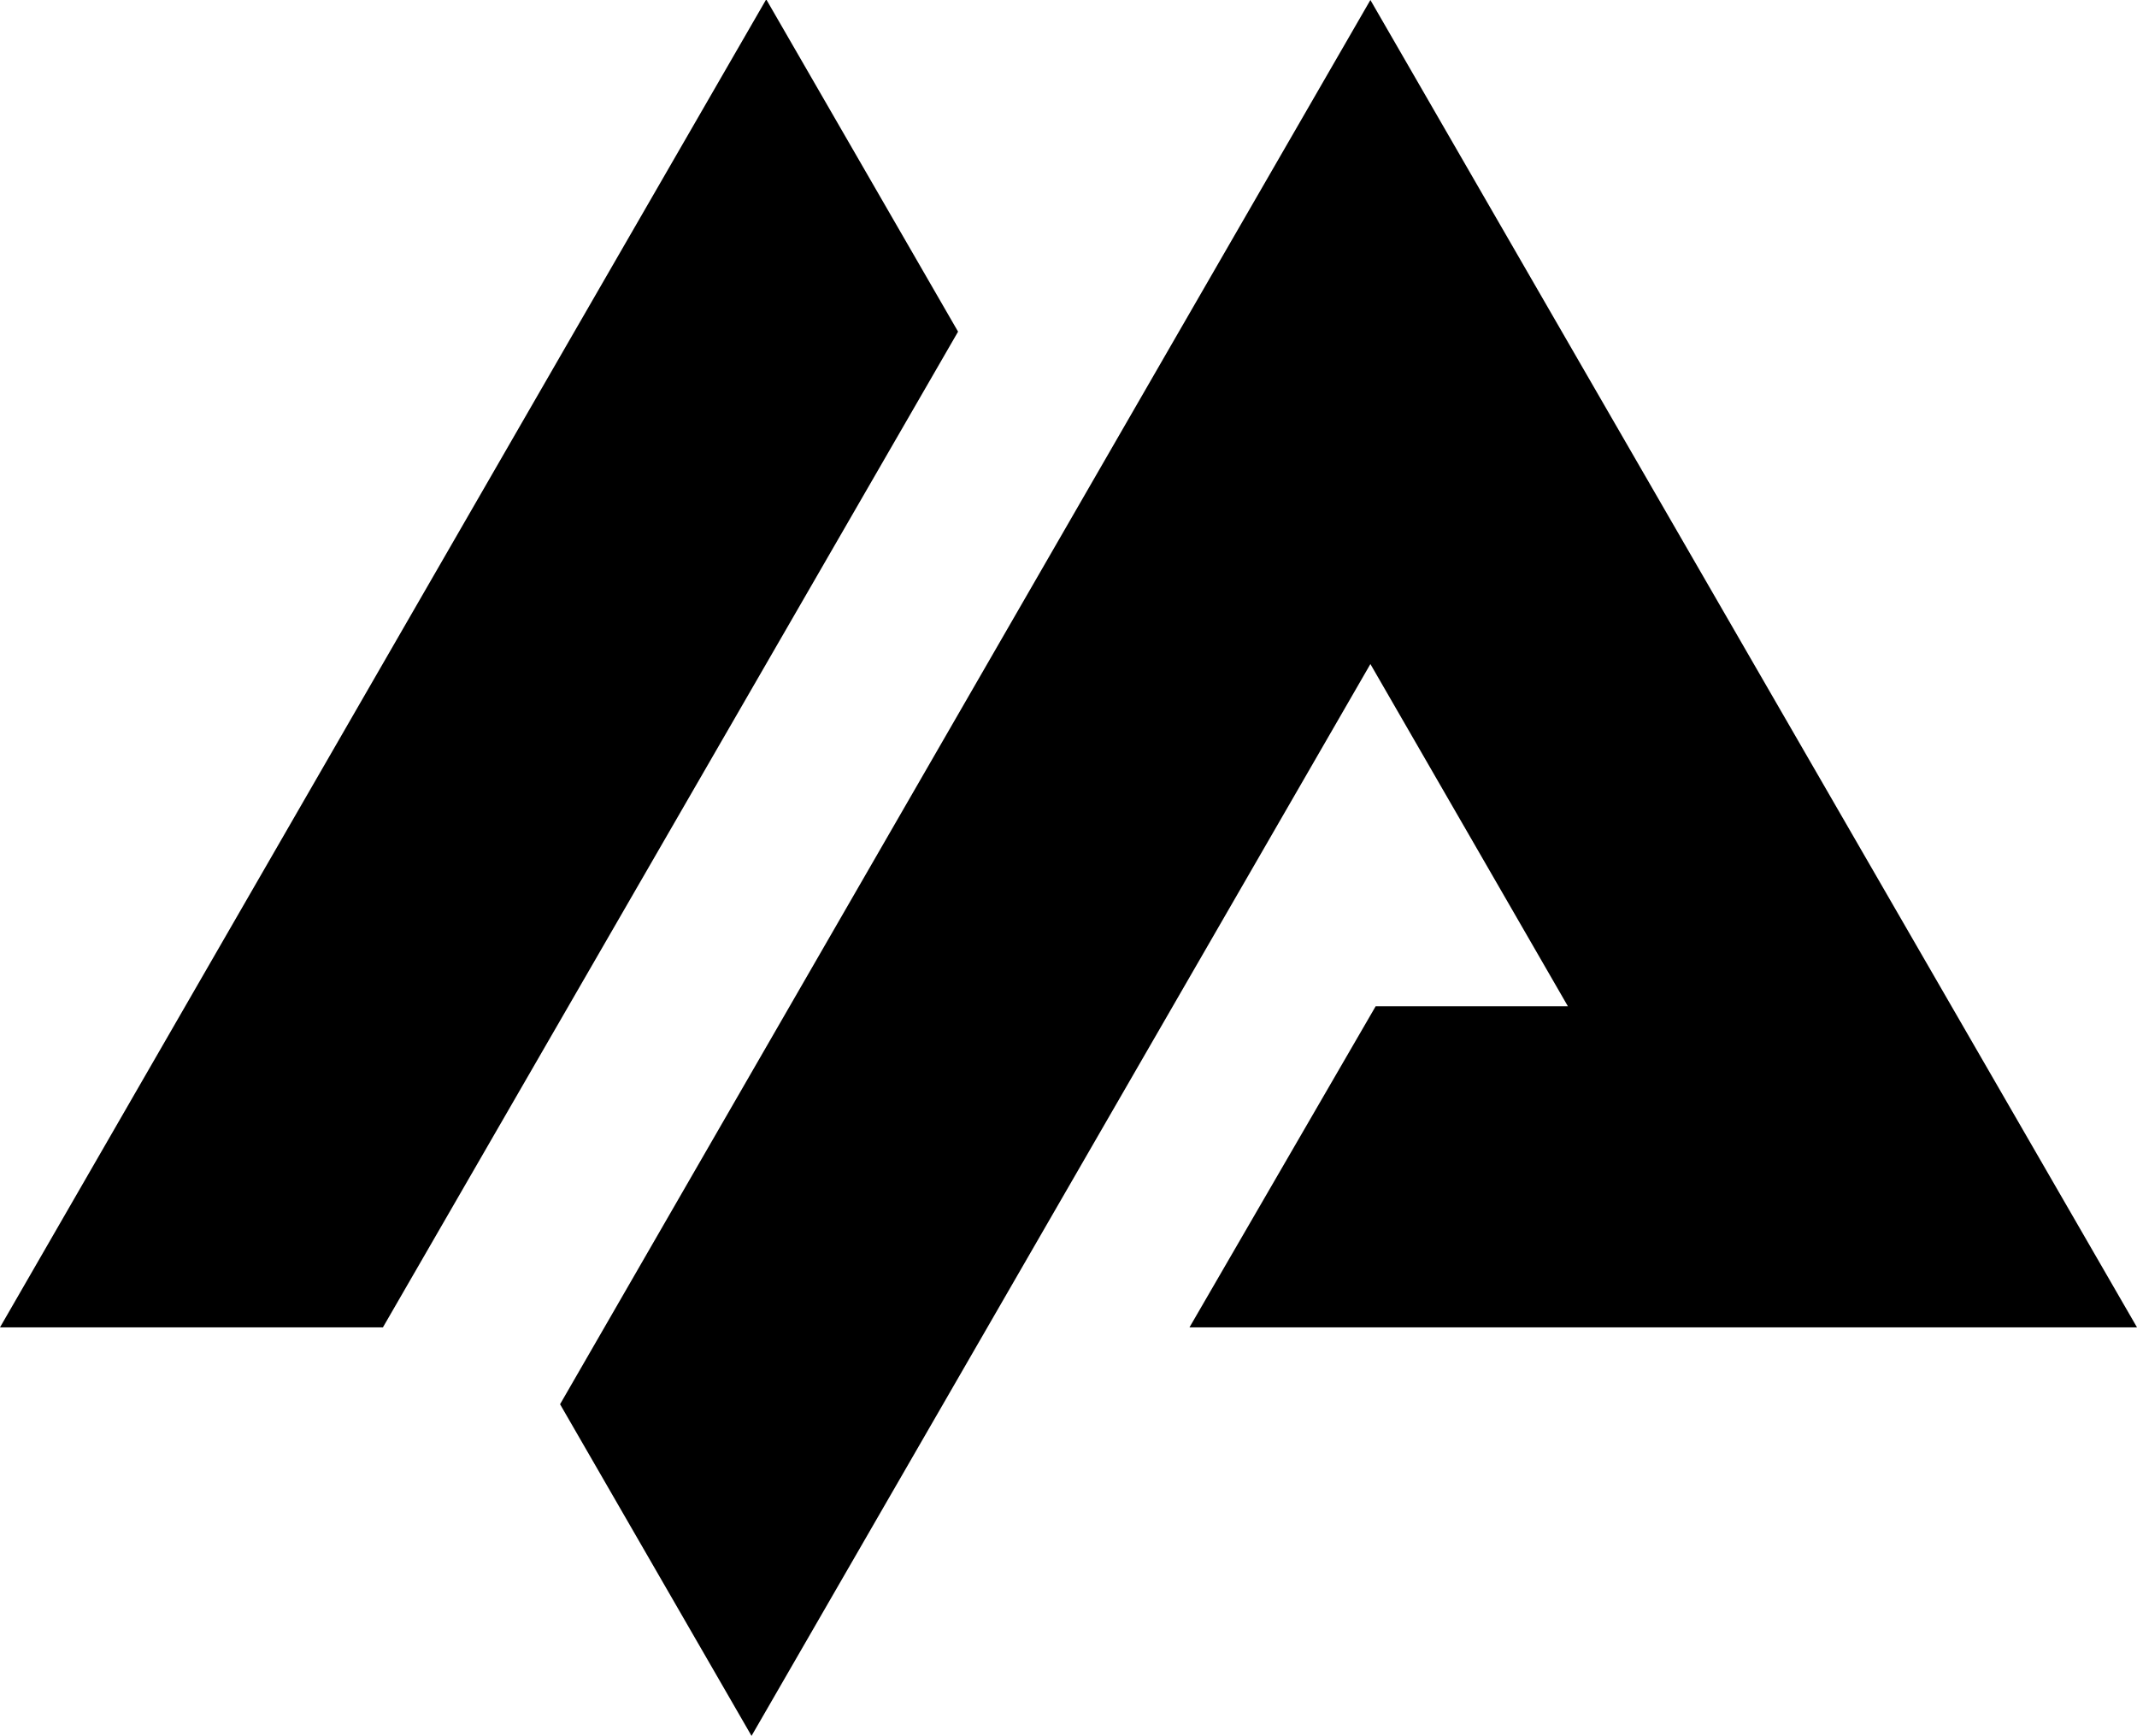 <?xml version="1.0" encoding="UTF-8" standalone="no"?> <svg xmlns:inkscape="http://www.inkscape.org/namespaces/inkscape" xmlns:sodipodi="http://sodipodi.sourceforge.net/DTD/sodipodi-0.dtd" xmlns="http://www.w3.org/2000/svg" xmlns:svg="http://www.w3.org/2000/svg" xmlns:ns="&#38;ns_sfw;" version="1.1" id="Слой_2" x="0px" y="0px" viewBox="0 0 283.5 230.3" style="enable-background:new 0 0 283.5 230.3;" xml:space="preserve" sodipodi:docname="96be28f0-eb16-4224-91b0-4d84f99f3209.svg"><defs id="defs4"></defs>  <g id="g4"> <g id="g3"> <polygon points="207.2,44 181.8,0 181.8,0 181.8,0 156.4,44 74.3,186.3 99.7,230.3 181.8,88.1 208,133.5 182.5,133.5 157.8,176.1 283.5,176.1 " id="polygon1"></polygon> <g id="g2"> <polygon points="101.7,0 101.6,0 76.2,44 0,176.1 50.8,176.1 127.1,44 101.7,0 " id="polygon2"></polygon> </g> </g> </g> </svg> 